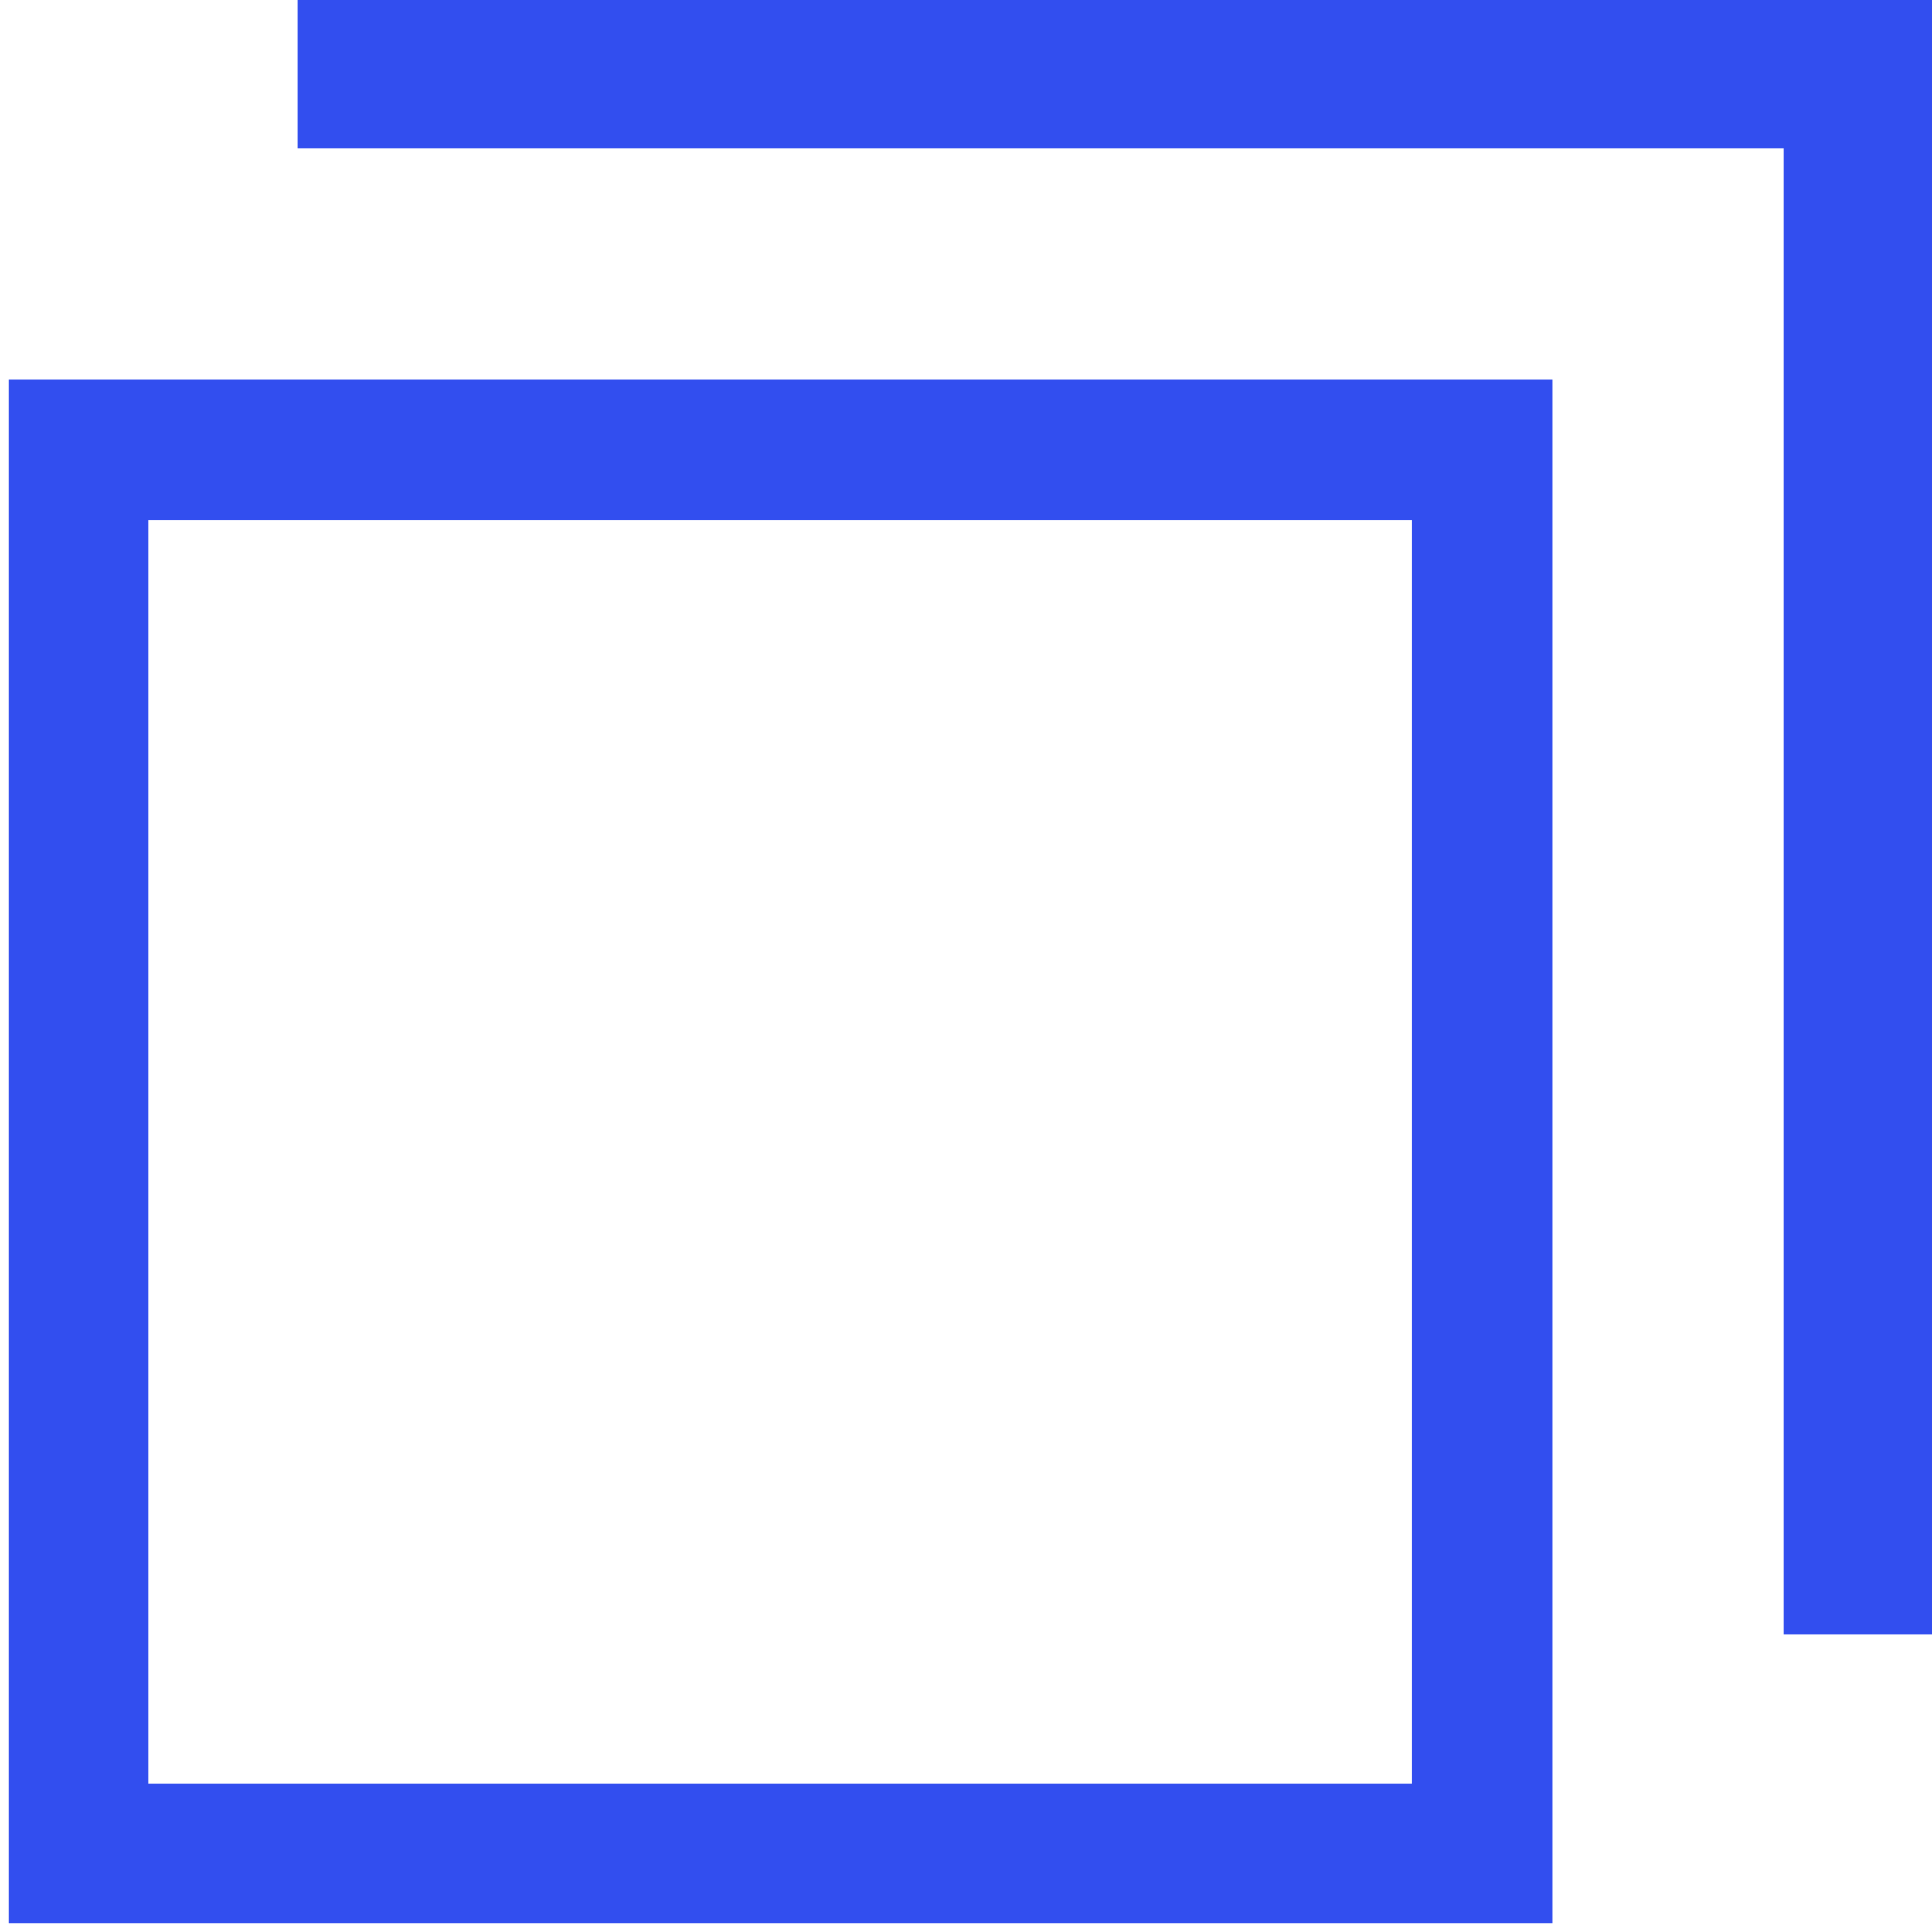 <svg width="13" height="13" viewBox="0 0 13 13" fill="none" xmlns="http://www.w3.org/2000/svg">
<rect x="0.528" y="3.028" width="9.444" height="9.444" stroke="#324EEF" stroke-width="0.944"/>
<path fill-rule="evenodd" clip-rule="evenodd" d="M2 0V1H12V11H13V0H2Z" fill="#324EEF"/>
</svg>
